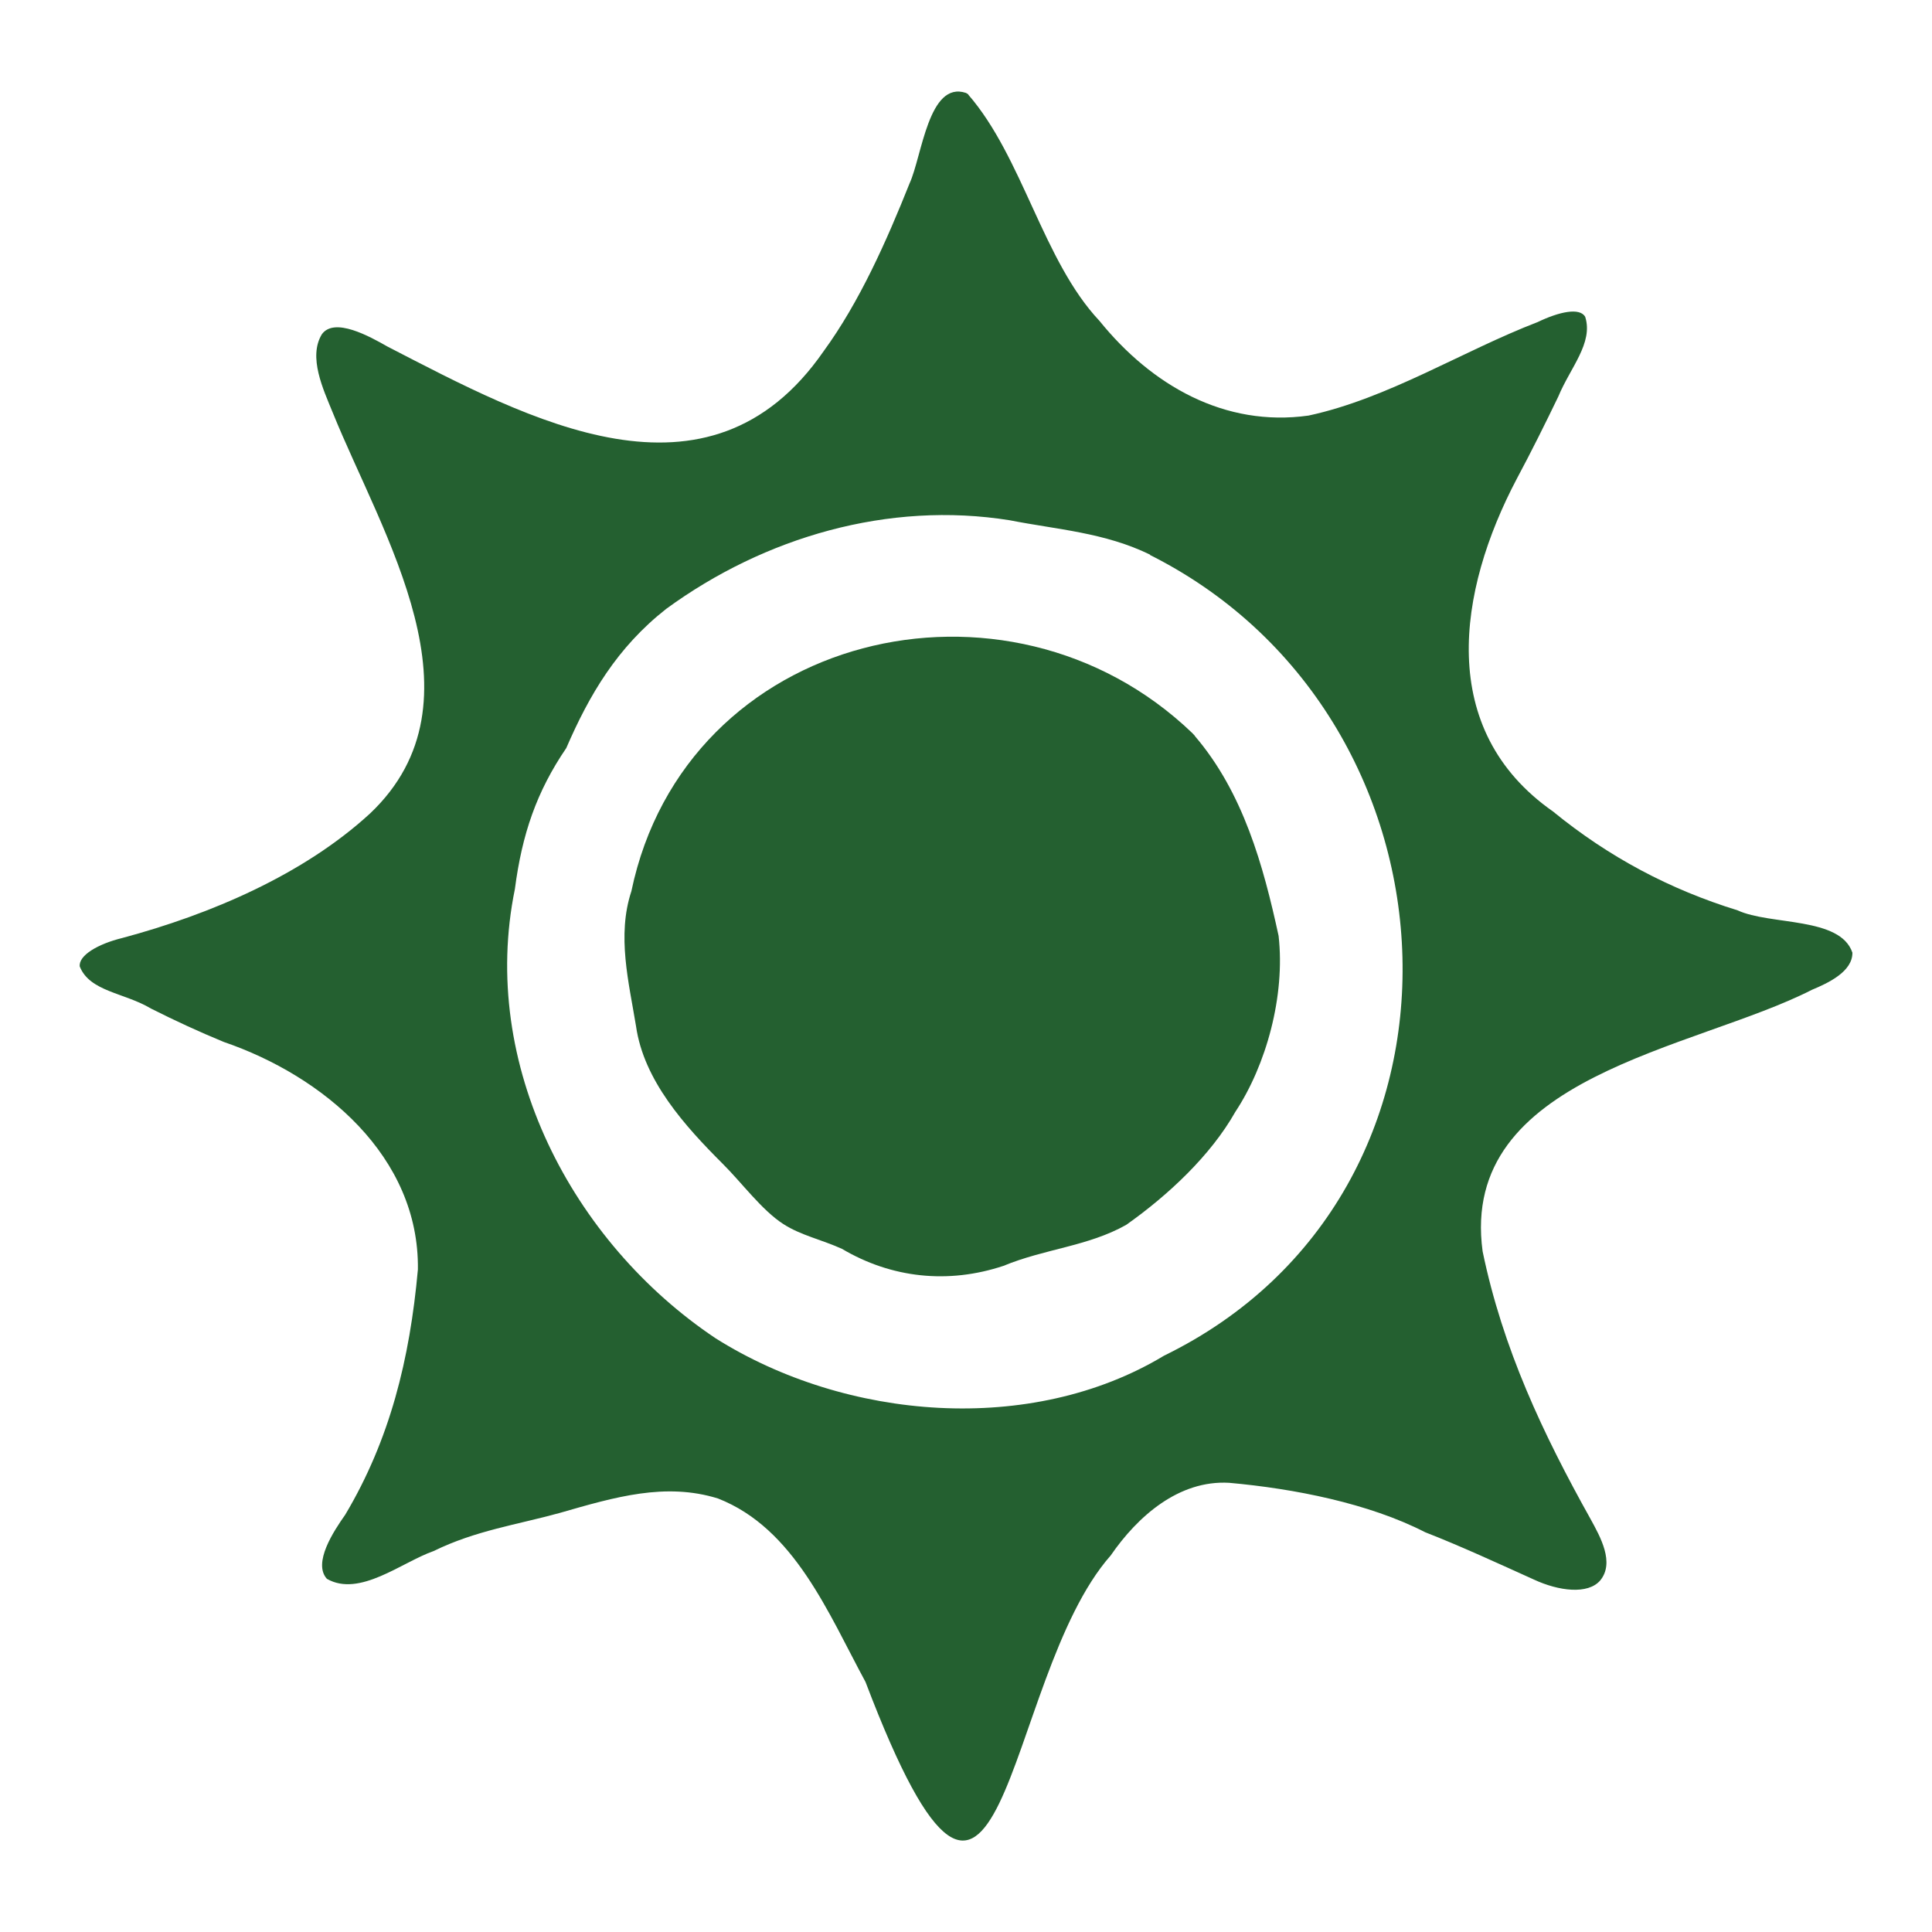 <svg viewBox="0 0 100 100" xmlns="http://www.w3.org/2000/svg" data-name="Layer 1" id="Layer_1">
  <defs>
    <style>
      .cls-1 {
        fill: #246030;
      }
    </style>
  </defs>
  <path d="M50.11,4.89c2.83,3.25,3.87,8.61,6.8,11.72,2.7,3.34,6.48,5.51,10.82,4.9,4.13-.89,7.96-3.34,11.86-4.84,1.1-.53,2.18-.77,2.46-.27.43,1.35-.78,2.64-1.39,4.12-.68,1.41-1.39,2.84-2.15,4.26-3.07,5.82-4.17,12.99,1.87,17.22,2.9,2.37,6.06,4.04,9.56,5.12,1.69.78,5.31.32,5.94,2.19.01.98-1.25,1.57-2.09,1.92-6.09,3.11-18.28,4.45-17.05,13.54,1.04,5.03,3.12,9.44,5.59,13.86.51.93,1.25,2.25.5,3.17-.64.75-2.16.55-3.43-.04-1.86-.84-3.83-1.75-5.63-2.45-2.92-1.5-6.79-2.26-10.15-2.56-2.61-.15-4.74,1.74-6.13,3.76-5.69,6.44-5.46,25.57-12.69,6.55-1.93-3.56-3.68-7.95-7.64-9.5-2.72-.84-5.31-.08-8.19.75-2.21.61-4.36.91-6.52,1.97-1.66.58-3.84,2.41-5.53,1.44-.74-.82.35-2.47.95-3.32,2.31-3.88,3.34-8.04,3.76-12.69.08-5.86-4.91-10.02-10.05-11.78-1.26-.52-2.48-1.08-3.77-1.73-1.37-.82-3.16-.87-3.68-2.17-.08-.57.93-1.17,2.2-1.48,4.55-1.22,9.37-3.27,12.83-6.45,6.14-5.83.63-14.4-1.94-20.75-.49-1.2-1.28-2.87-.56-4.05.65-.9,2.47.11,3.4.64,7.31,3.77,16.6,8.86,22.57.24,1.86-2.55,3.26-5.71,4.45-8.69.64-1.39.98-5.33,2.92-4.68l.13.08ZM59.53,28.71c-2.35-1.15-4.82-1.3-7.26-1.78-6.28-1.01-12.7.87-17.78,4.58-2.55,2-3.99,4.46-5.18,7.21-1.54,2.26-2.29,4.46-2.66,7.3-1.86,9.07,2.96,18.28,10.39,23.25,6.76,4.26,16.34,5.04,23.21.9,17.13-8.36,15.95-32.87-.52-41.34l-.2-.1Z" class="cls-1"></path>
  <path d="M61.84,38.09c2.51,2.93,3.55,6.71,4.34,10.35.35,3.11-.64,6.69-2.24,9.11-1.27,2.25-3.47,4.31-5.65,5.85-1.97,1.11-4.23,1.24-6.35,2.12-2.86.95-5.79.64-8.36-.88-1.06-.48-2.13-.7-3.03-1.28-1.12-.72-2.16-2.15-3.15-3.13-1.95-1.95-4.08-4.3-4.48-7.12-.37-2.26-1-4.68-.24-6.98,2.8-13.41,19.45-17.38,29.03-8.19l.14.15Z" class="cls-1"></path>
</svg>